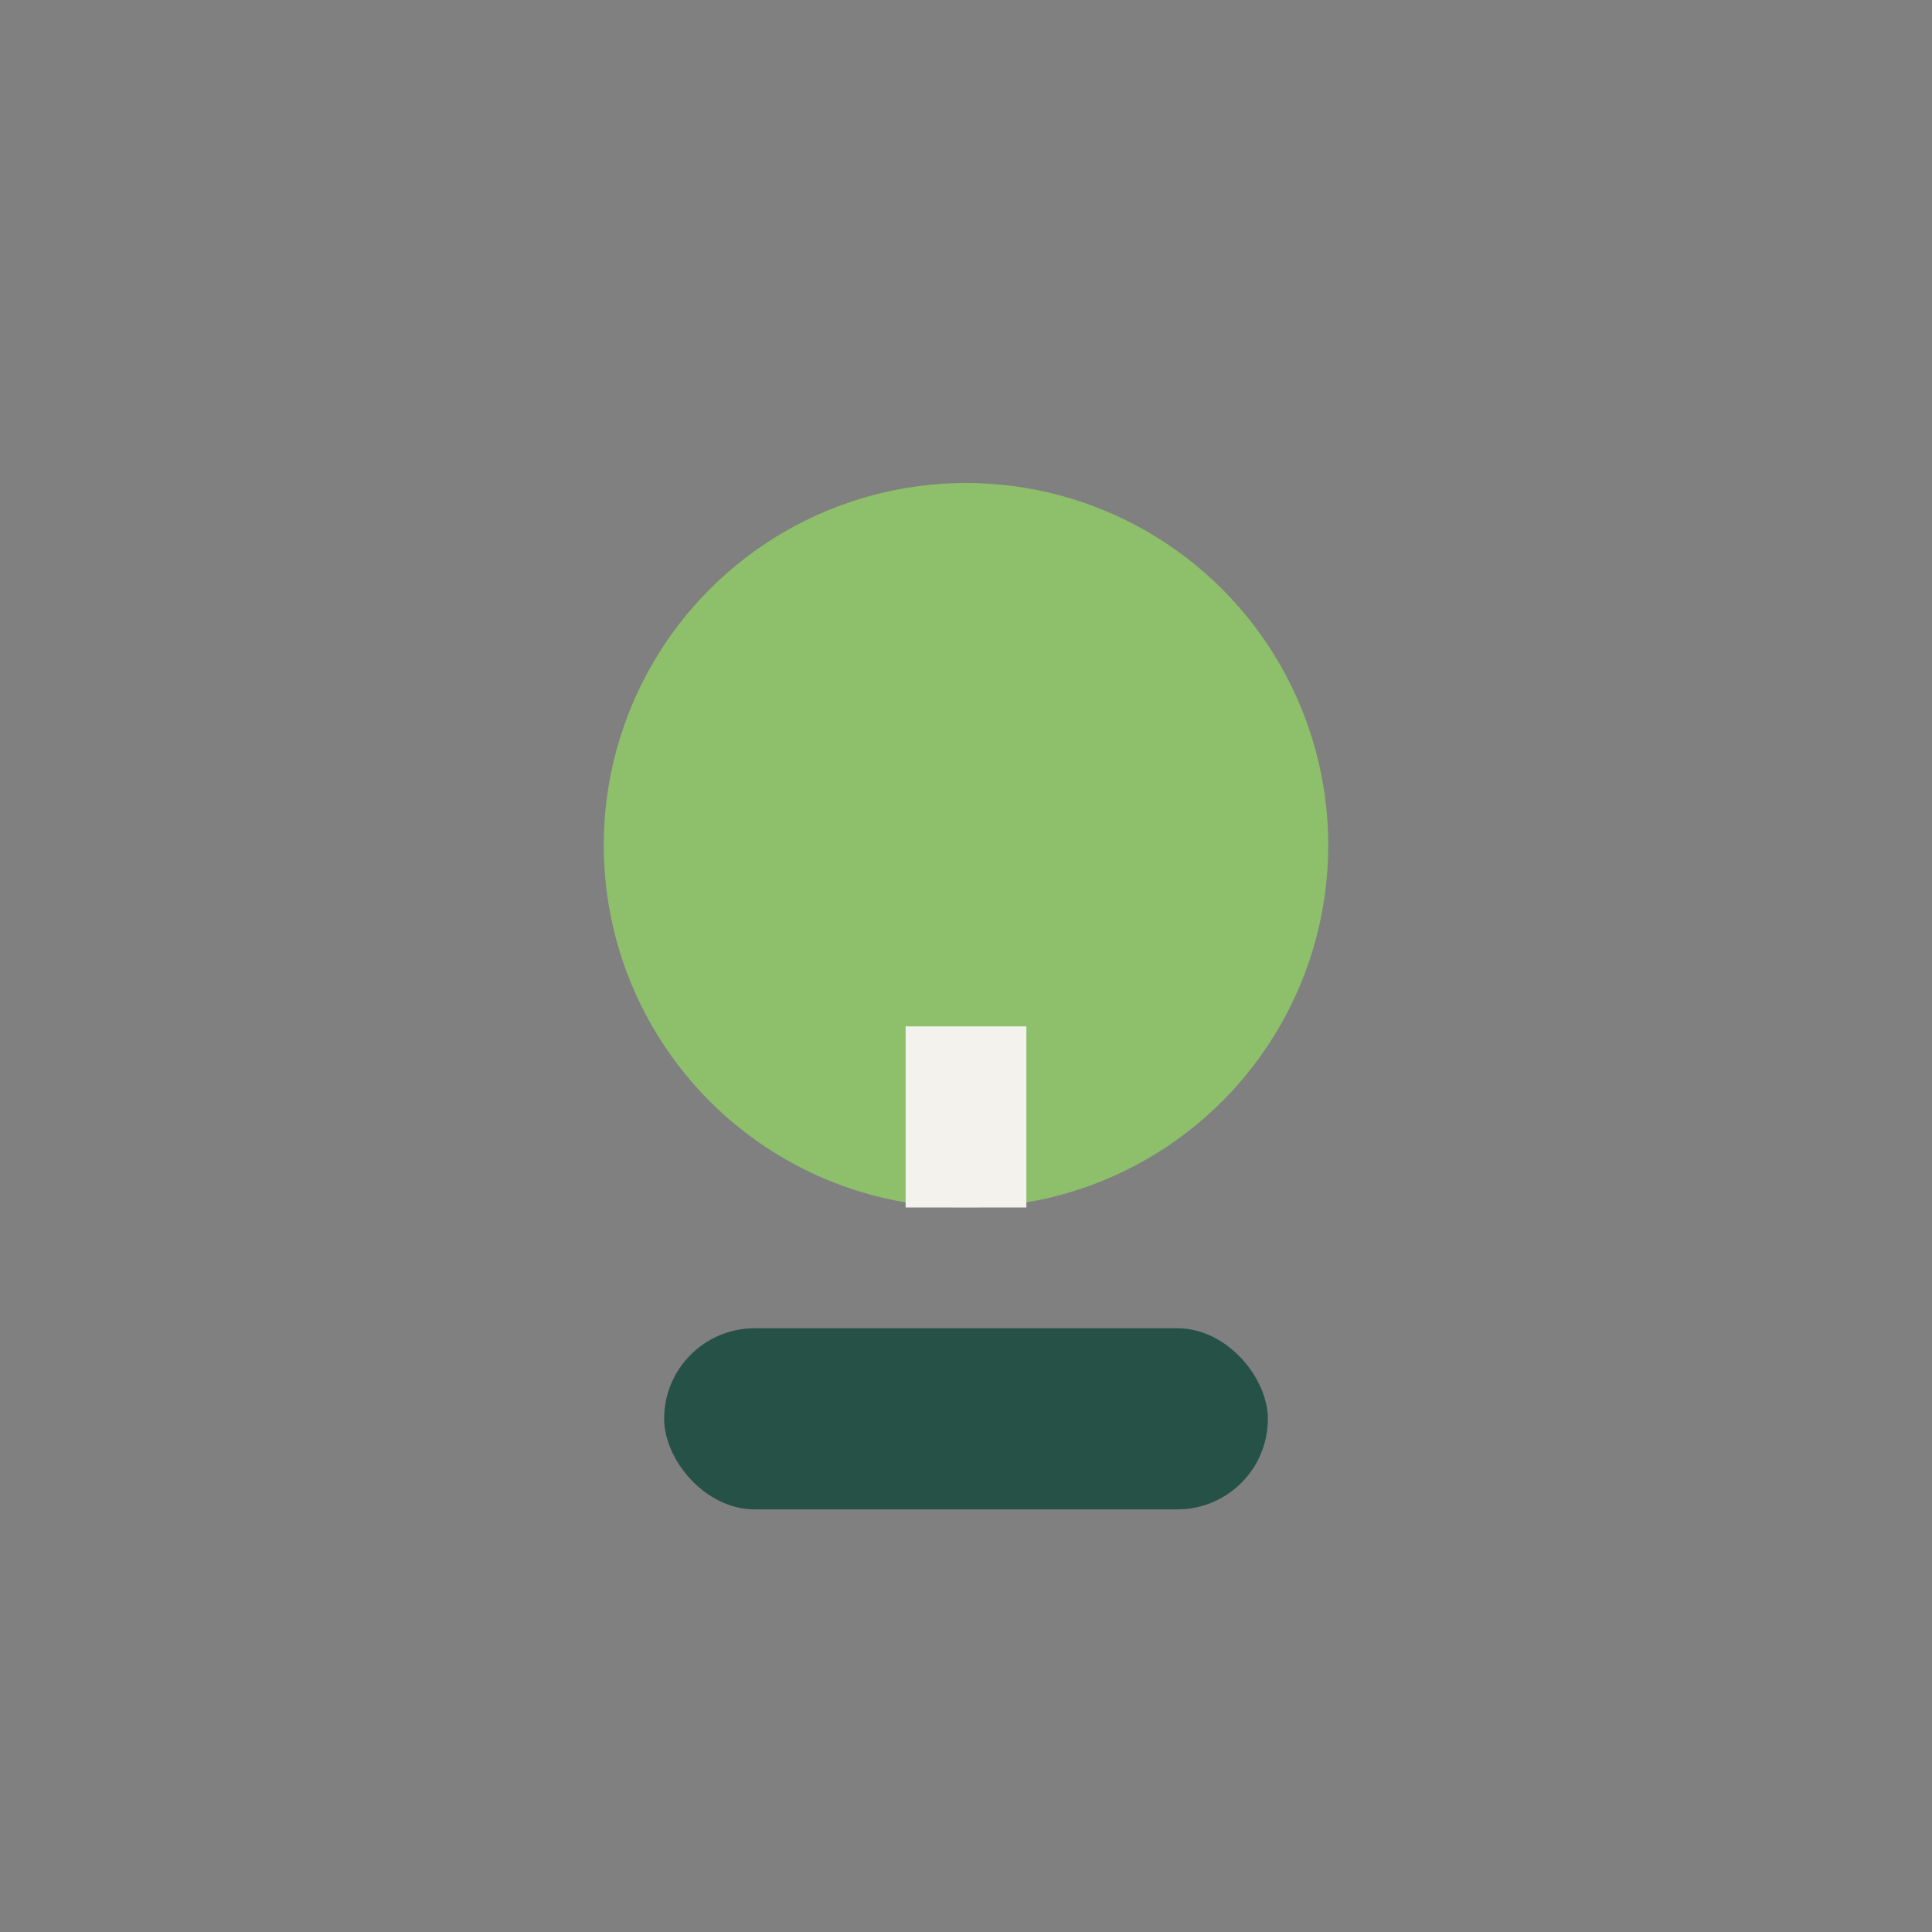 <?xml version="1.0" encoding="UTF-8"?>
<svg xmlns="http://www.w3.org/2000/svg" width="32" height="32" viewBox="0 0 32 32"><rect x="0" y="0" width="32" height="32" fill="#808080" stroke="none"/><circle cx="16" cy="14" r="6" fill="#8EBF6B"/><rect x="11" y="22" width="10" height="3" rx="1.5" fill="#265147"/><path d="M16 17v3" stroke="#F4F2ED" stroke-width="2"/></svg>